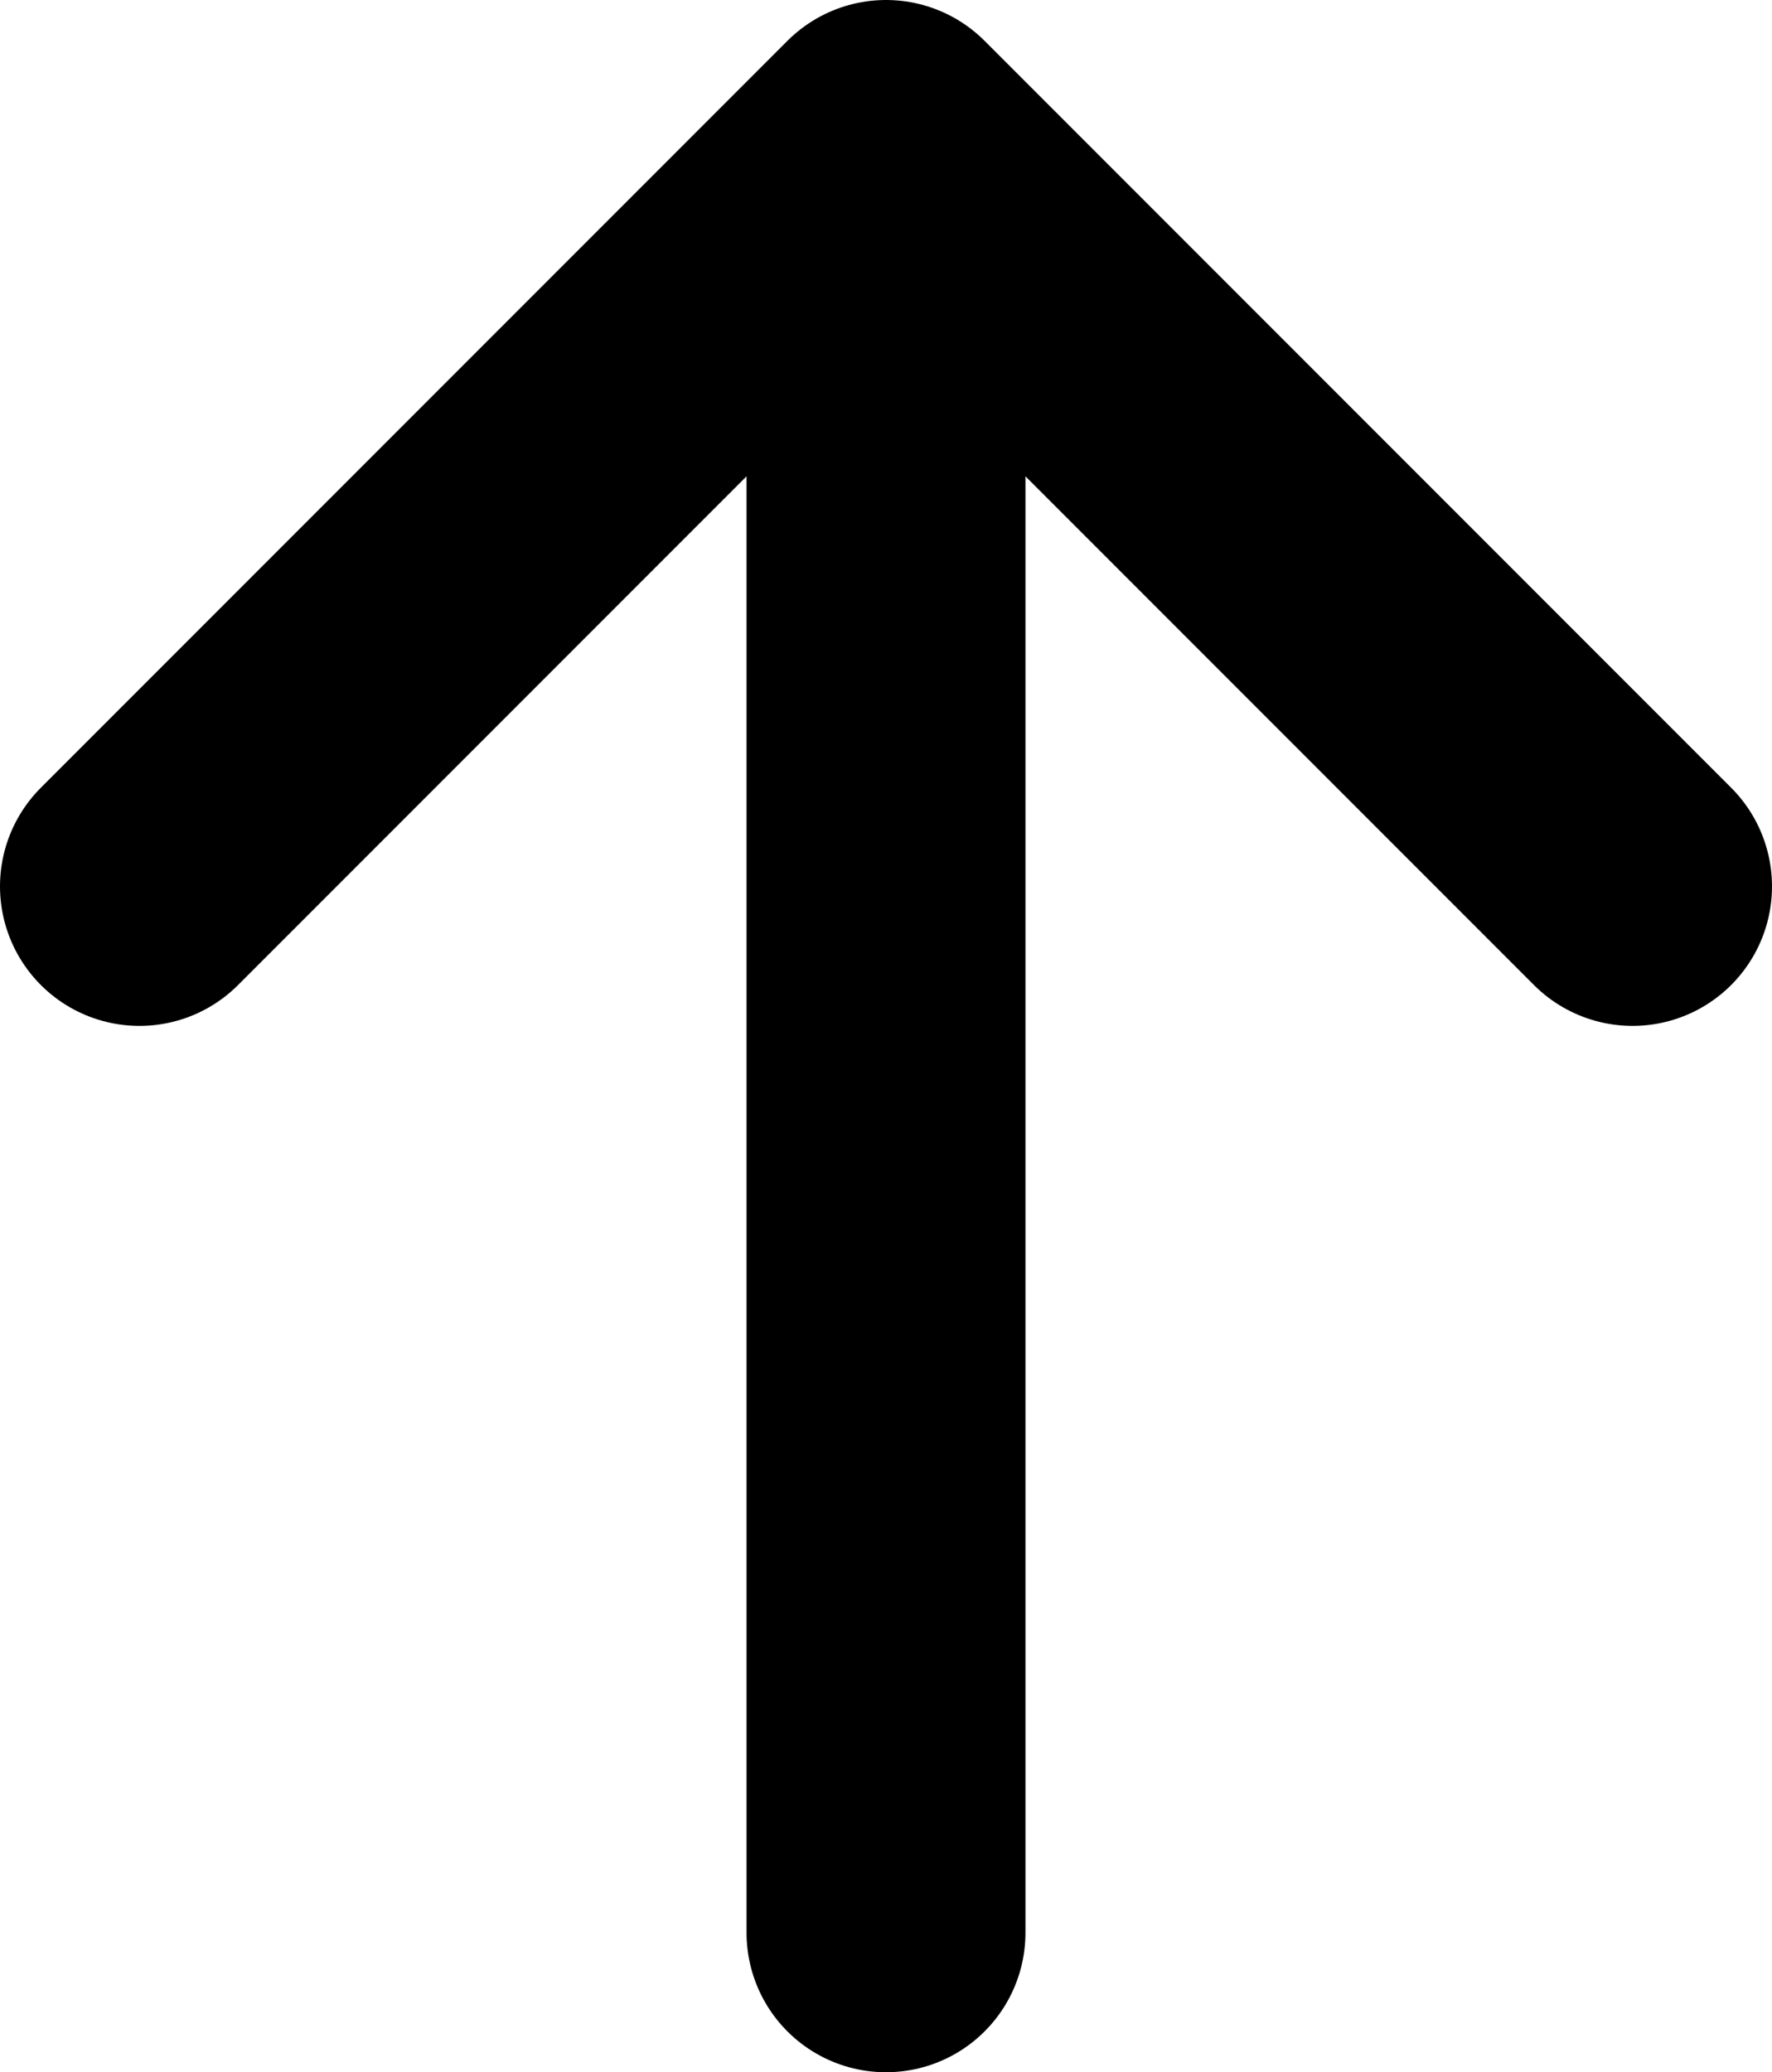<svg xmlns="http://www.w3.org/2000/svg" width="19.06" height="22.28" viewBox="0 0 19.06 22.28"><defs><style>.a{fill:none;stroke:#000;stroke-linecap:round;stroke-linejoin:round;stroke-width:3px}</style></defs><path class="a" d="M9.53 20.78V1.5M1.5 9.53L9.53 1.5l8.03 8.03"/></svg>